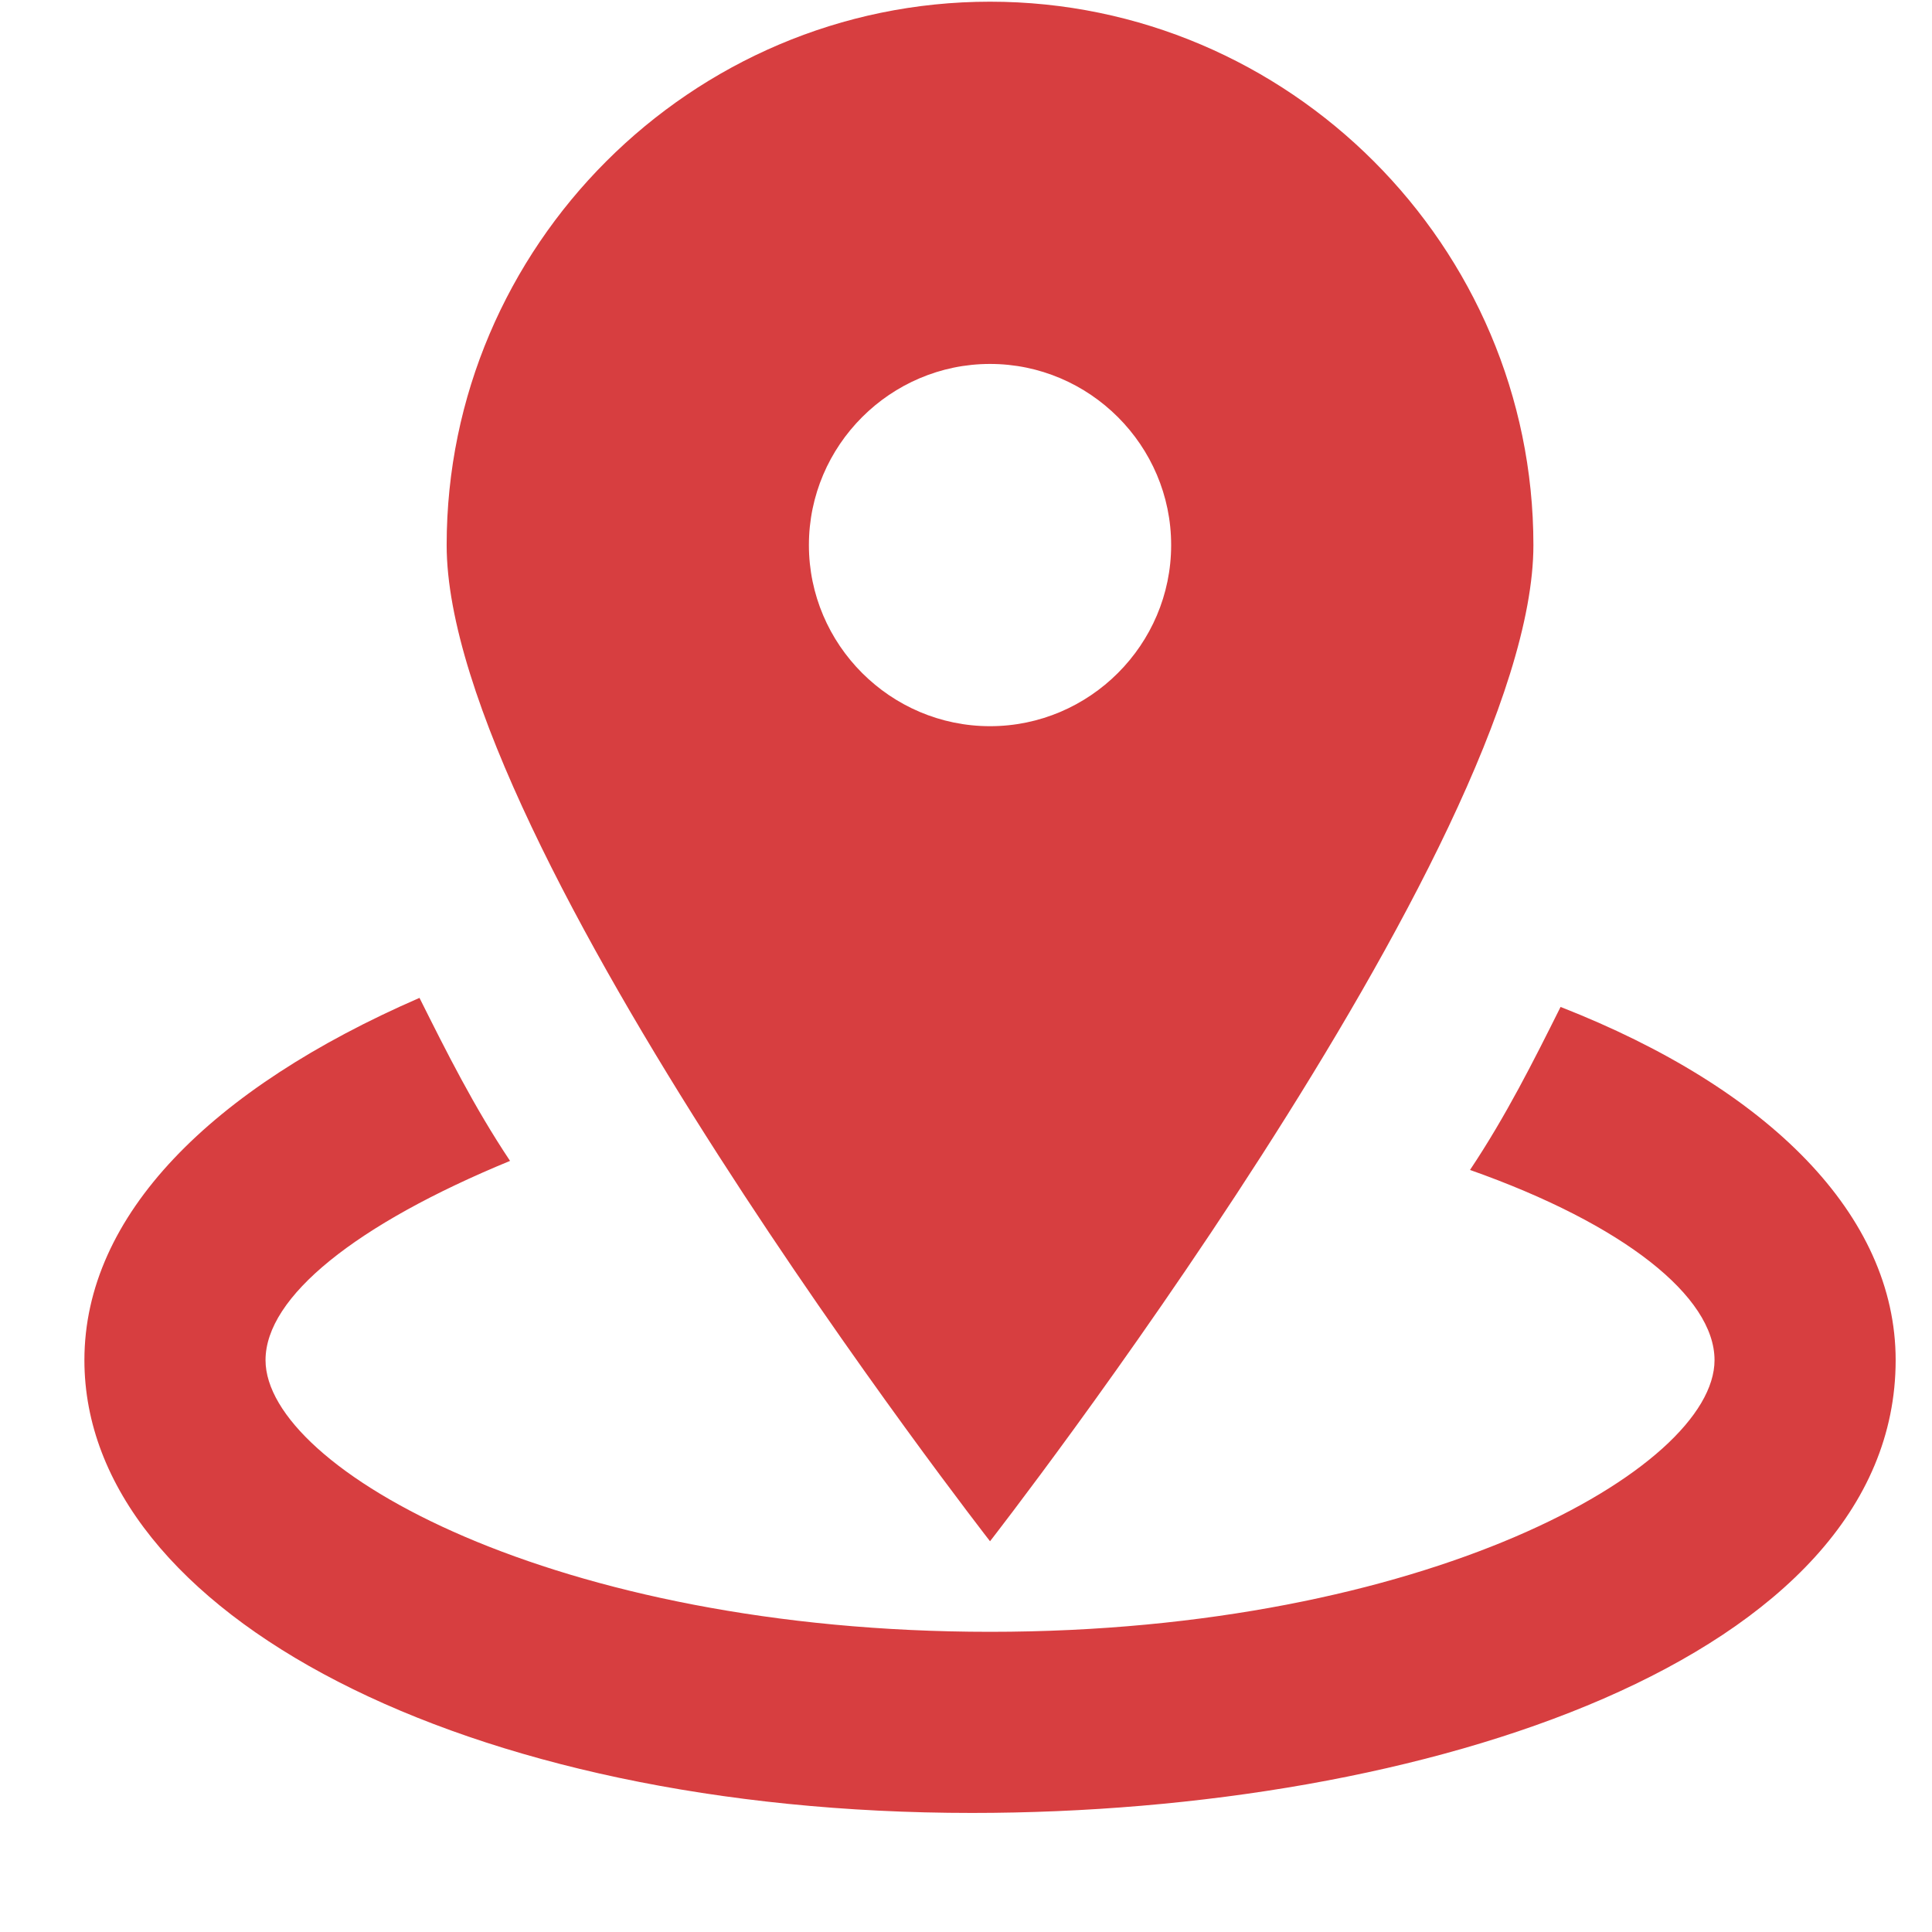 <?xml version="1.0" encoding="UTF-8"?> <svg xmlns="http://www.w3.org/2000/svg" width="16" height="16" viewBox="0 0 16 16" fill="none"> <g id="locator 1" clip-path="url(#clip0_66_241)"> <g id="Group"> <path id="Vector" d="M8.199 0.014C5.724 0.014 3.699 2.039 3.699 4.514C3.699 6.989 8.199 12.764 8.199 12.764C8.199 12.764 12.699 6.989 12.699 4.514C12.699 2.039 10.674 0.014 8.199 0.014ZM8.199 6.014C7.374 6.014 6.699 5.339 6.699 4.514C6.699 3.689 7.374 3.014 8.199 3.014C9.024 3.014 9.699 3.689 9.699 4.514C9.699 5.339 9.024 6.014 8.199 6.014Z" fill="#D73E40"></path> <g id="Group_2"> <path id="Vector_2" d="M12.924 8.339C12.699 8.789 12.474 9.239 12.174 9.689C13.449 10.139 14.199 10.739 14.199 11.264C14.199 12.164 11.799 13.514 8.199 13.514C4.599 13.514 2.199 12.164 2.199 11.264C2.199 10.739 2.949 10.139 4.224 9.614C3.924 9.164 3.699 8.714 3.474 8.264C1.749 9.014 0.699 10.064 0.699 11.264C0.699 13.364 3.849 15.014 8.049 15.014C11.799 15.014 15.699 13.739 15.699 11.264C15.699 10.064 14.649 9.014 12.924 8.339Z" fill="#D73E40"></path> </g> </g> </g> <defs> <clipPath id="clip0_66_241"> <rect width="15" height="15" fill="white" transform="translate(0.699 0.014)"></rect> </clipPath> </defs> </svg> 